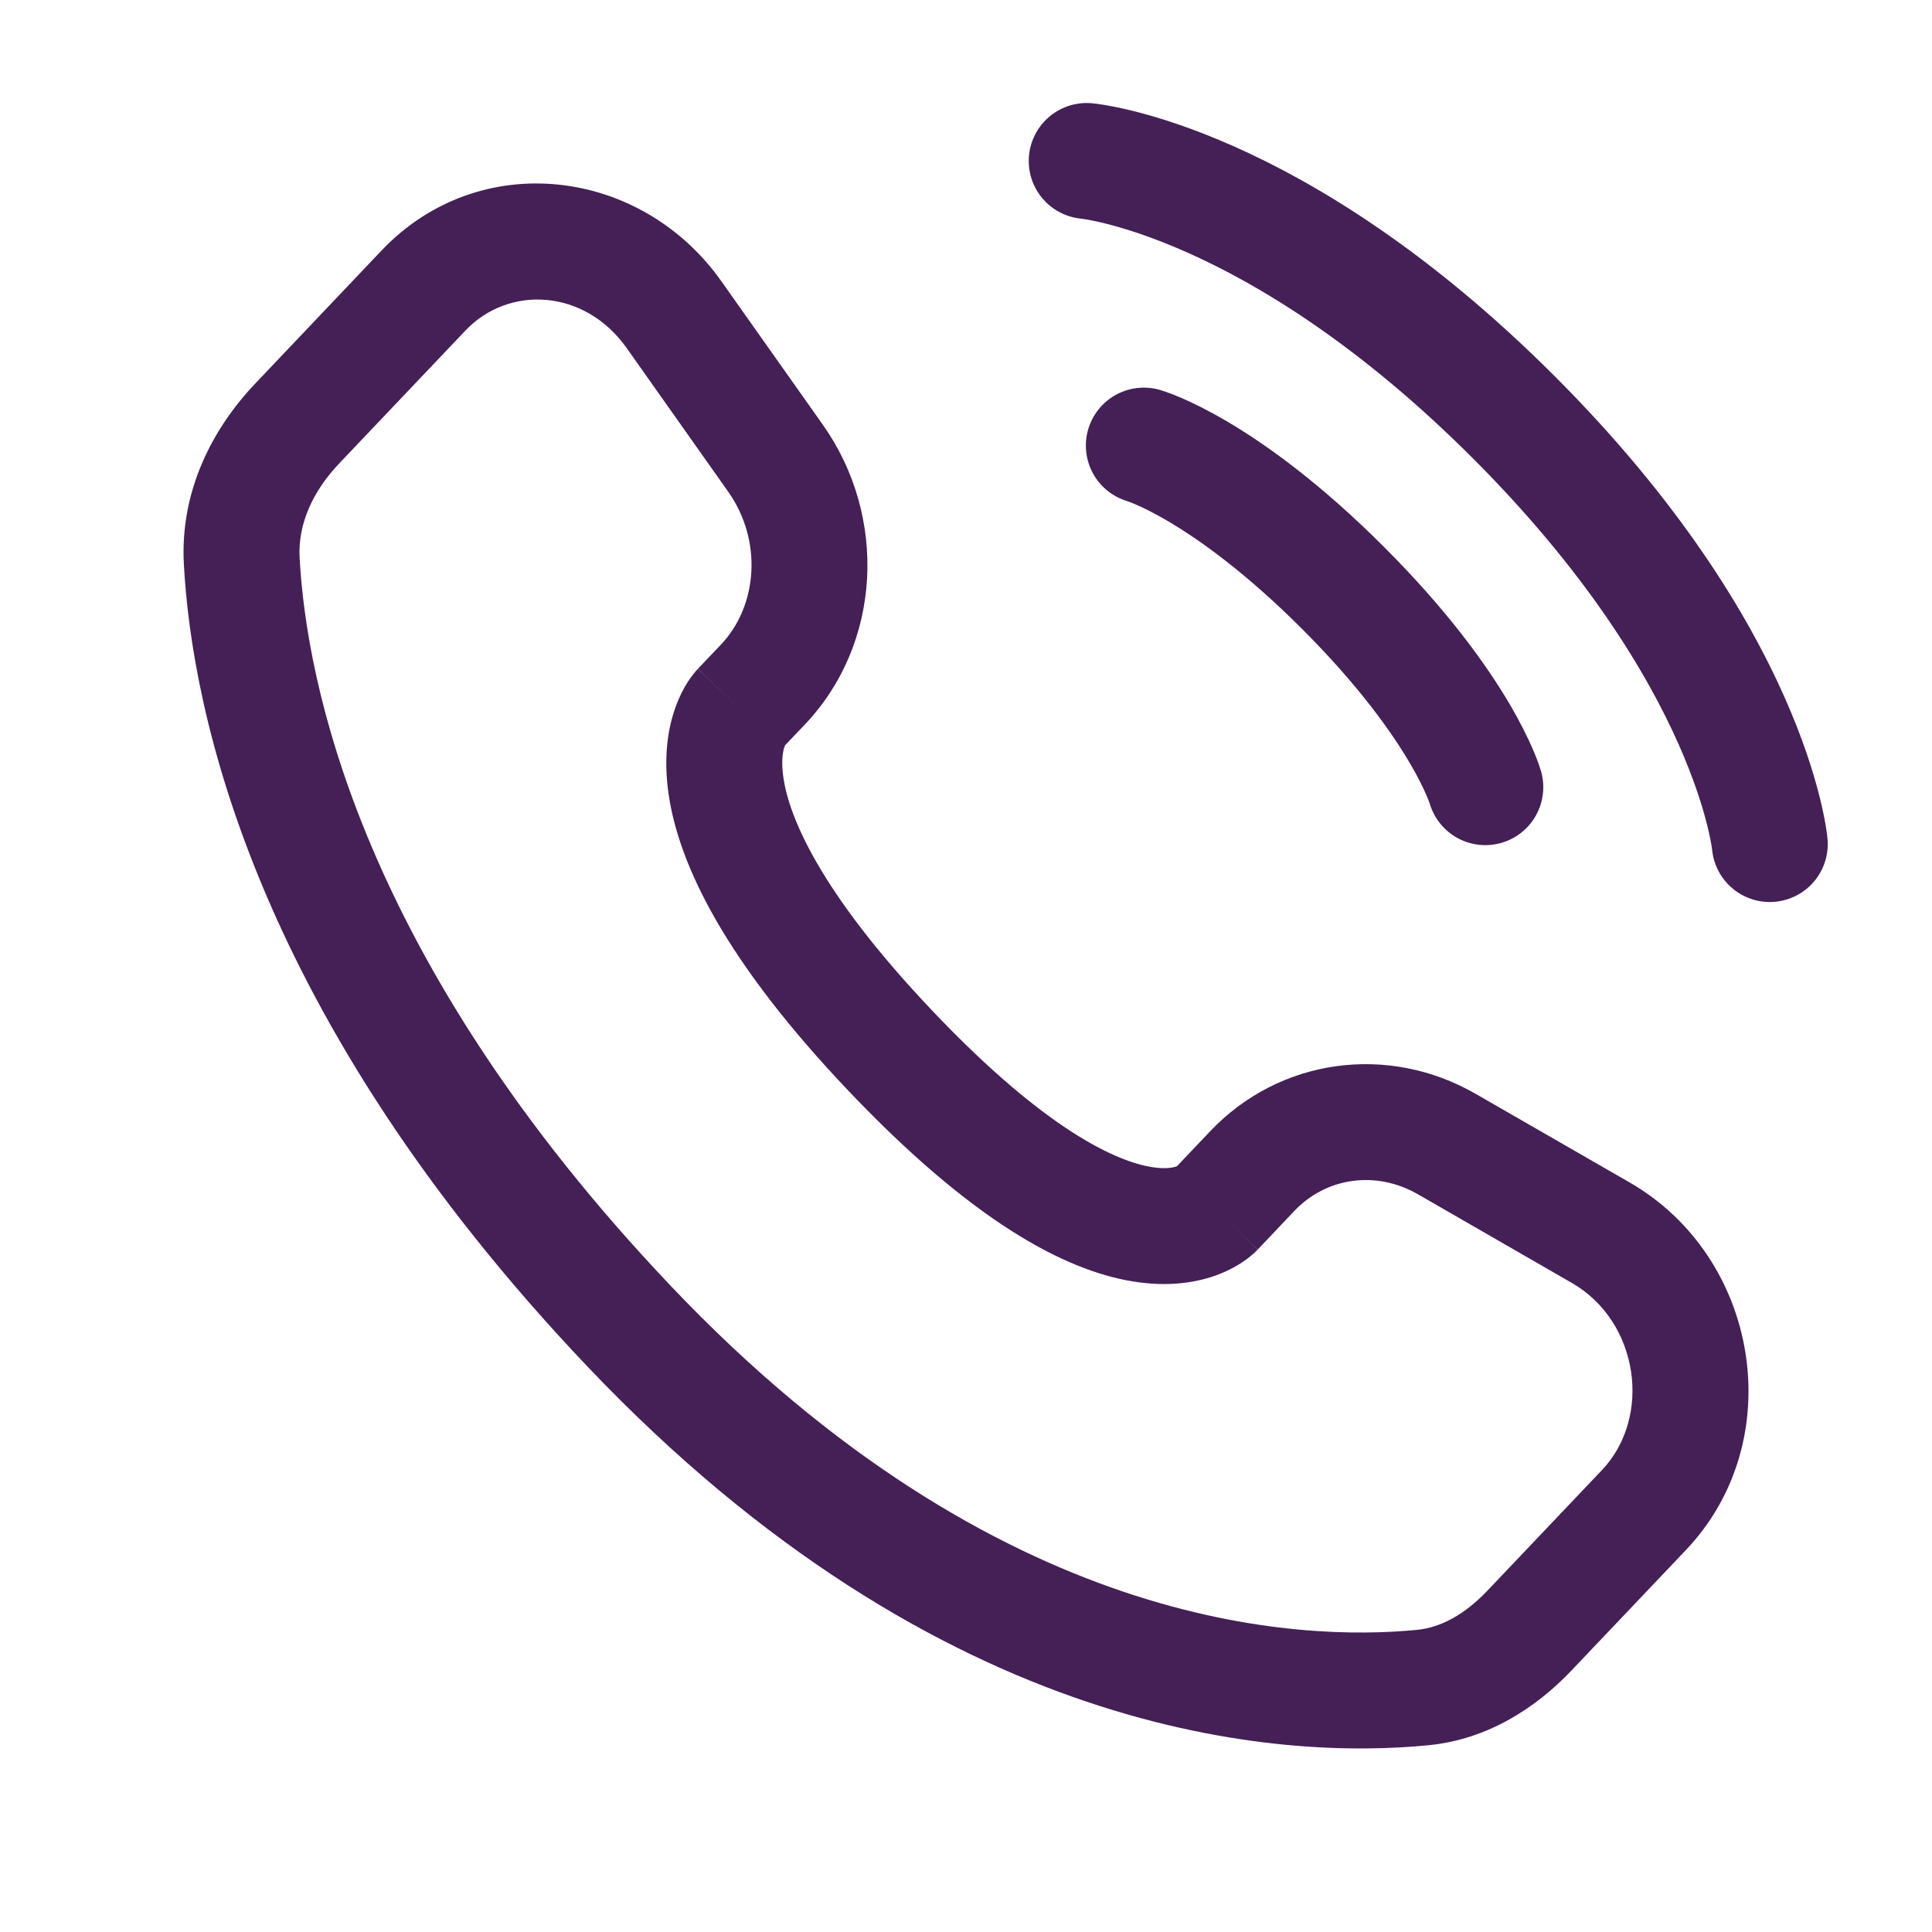 <svg width="25" height="25" viewBox="0 0 25 25" fill="none" xmlns="http://www.w3.org/2000/svg">
<path d="M14.062 2.083C14.062 2.083 16.493 2.304 19.587 5.398C22.68 8.492 22.901 10.922 22.901 10.922" stroke="#442056" stroke-width="1.5" stroke-linecap="round"/>
<path d="M14.801 5.766C14.801 5.766 15.832 6.061 17.379 7.608C18.926 9.155 19.22 10.186 19.22 10.186" stroke="#442056" stroke-width="1.5" stroke-linecap="round"/>
<path d="M15.73 15.653L15.186 15.137L15.73 15.653ZM16.204 15.154L16.748 15.67L16.204 15.154ZM18.722 14.805L18.348 15.454H18.348L18.722 14.805ZM20.712 15.95L20.338 16.6L20.712 15.95ZM21.273 19.54L21.816 20.057H21.816L21.273 19.54ZM19.793 21.098L19.249 20.581L19.793 21.098ZM18.413 21.837L18.486 22.583H18.486L18.413 21.837ZM8.141 17.162L8.685 16.645L8.141 17.162ZM3.128 7.256L2.379 7.296V7.296L3.128 7.256ZM9.872 8.857L10.416 9.374L9.872 8.857ZM10.036 5.93L10.648 5.497L10.036 5.93ZM8.722 4.073L8.11 4.505L8.11 4.505L8.722 4.073ZM5.481 3.759L6.024 4.276H6.024L5.481 3.759ZM3.846 5.48L3.302 4.964H3.302L3.846 5.48ZM11.524 13.6L12.068 13.083L11.524 13.6ZM16.274 16.17L16.748 15.67L15.661 14.637L15.186 15.137L16.274 16.17ZM18.348 15.454L20.338 16.6L21.086 15.3L19.096 14.155L18.348 15.454ZM20.729 19.023L19.249 20.581L20.337 21.614L21.816 20.057L20.729 19.023ZM18.339 21.09C16.836 21.238 12.926 21.11 8.685 16.645L7.597 17.678C12.204 22.528 16.595 22.77 18.486 22.583L18.339 21.09ZM8.685 16.645C4.642 12.389 3.962 8.796 3.877 7.216L2.379 7.296C2.482 9.216 3.297 13.151 7.597 17.678L8.685 16.645ZM10.117 9.688L10.416 9.374L9.329 8.341L9.03 8.655L10.117 9.688ZM10.648 5.497L9.335 3.64L8.11 4.505L9.423 6.363L10.648 5.497ZM4.937 3.242L3.302 4.964L4.389 5.997L6.024 4.276L4.937 3.242ZM9.574 9.172C9.03 8.655 9.029 8.656 9.028 8.657C9.028 8.657 9.028 8.658 9.027 8.658C9.026 8.659 9.025 8.66 9.024 8.662C9.022 8.664 9.02 8.666 9.018 8.668C9.014 8.673 9.009 8.678 9.005 8.683C8.995 8.694 8.985 8.707 8.974 8.721C8.951 8.749 8.926 8.784 8.899 8.825C8.846 8.908 8.788 9.018 8.739 9.157C8.639 9.438 8.584 9.811 8.652 10.279C8.787 11.2 9.391 12.444 10.98 14.116L12.068 13.083C10.579 11.515 10.207 10.546 10.137 10.062C10.102 9.828 10.137 9.702 10.152 9.66C10.161 9.636 10.167 9.628 10.163 9.634C10.161 9.636 10.157 9.642 10.15 9.652C10.146 9.656 10.142 9.661 10.136 9.668C10.134 9.671 10.131 9.674 10.128 9.677C10.126 9.679 10.124 9.681 10.123 9.683C10.122 9.684 10.121 9.685 10.12 9.686C10.12 9.686 10.119 9.687 10.119 9.687C10.118 9.688 10.117 9.688 9.574 9.172ZM10.98 14.116C12.565 15.784 13.757 16.435 14.661 16.582C15.125 16.657 15.499 16.597 15.781 16.486C15.919 16.431 16.028 16.368 16.109 16.31C16.15 16.281 16.184 16.254 16.211 16.23C16.225 16.218 16.237 16.207 16.247 16.197C16.252 16.192 16.257 16.187 16.262 16.182C16.264 16.18 16.266 16.178 16.268 16.176C16.269 16.175 16.27 16.174 16.271 16.173C16.271 16.172 16.272 16.172 16.272 16.171C16.273 16.171 16.274 16.17 15.73 15.653C15.186 15.137 15.187 15.136 15.188 15.135C15.188 15.135 15.188 15.134 15.189 15.134C15.19 15.133 15.191 15.132 15.191 15.131C15.193 15.129 15.195 15.128 15.197 15.126C15.2 15.123 15.203 15.12 15.206 15.117C15.212 15.111 15.217 15.106 15.222 15.102C15.231 15.094 15.238 15.089 15.242 15.086C15.249 15.081 15.246 15.084 15.23 15.091C15.205 15.101 15.105 15.135 14.902 15.102C14.472 15.032 13.562 14.656 12.068 13.083L10.98 14.116ZM9.335 3.64C8.289 2.161 6.199 1.913 4.937 3.242L6.024 4.276C6.584 3.687 7.566 3.736 8.11 4.505L9.335 3.64ZM3.877 7.216C3.854 6.789 4.04 6.365 4.389 5.997L3.302 4.964C2.748 5.547 2.329 6.355 2.379 7.296L3.877 7.216ZM19.249 20.581C18.955 20.891 18.644 21.06 18.339 21.09L18.486 22.583C19.255 22.507 19.878 22.097 20.337 21.614L19.249 20.581ZM10.416 9.374C11.413 8.324 11.485 6.68 10.648 5.497L9.423 6.363C9.871 6.997 9.804 7.841 9.329 8.341L10.416 9.374ZM20.338 16.6C21.21 17.102 21.381 18.336 20.729 19.023L21.816 20.057C23.161 18.641 22.77 16.269 21.086 15.3L20.338 16.6ZM16.748 15.67C17.16 15.237 17.801 15.14 18.348 15.454L19.096 14.155C17.964 13.503 16.561 13.69 15.661 14.637L16.748 15.67Z" fill="#442056"/>
</svg>
